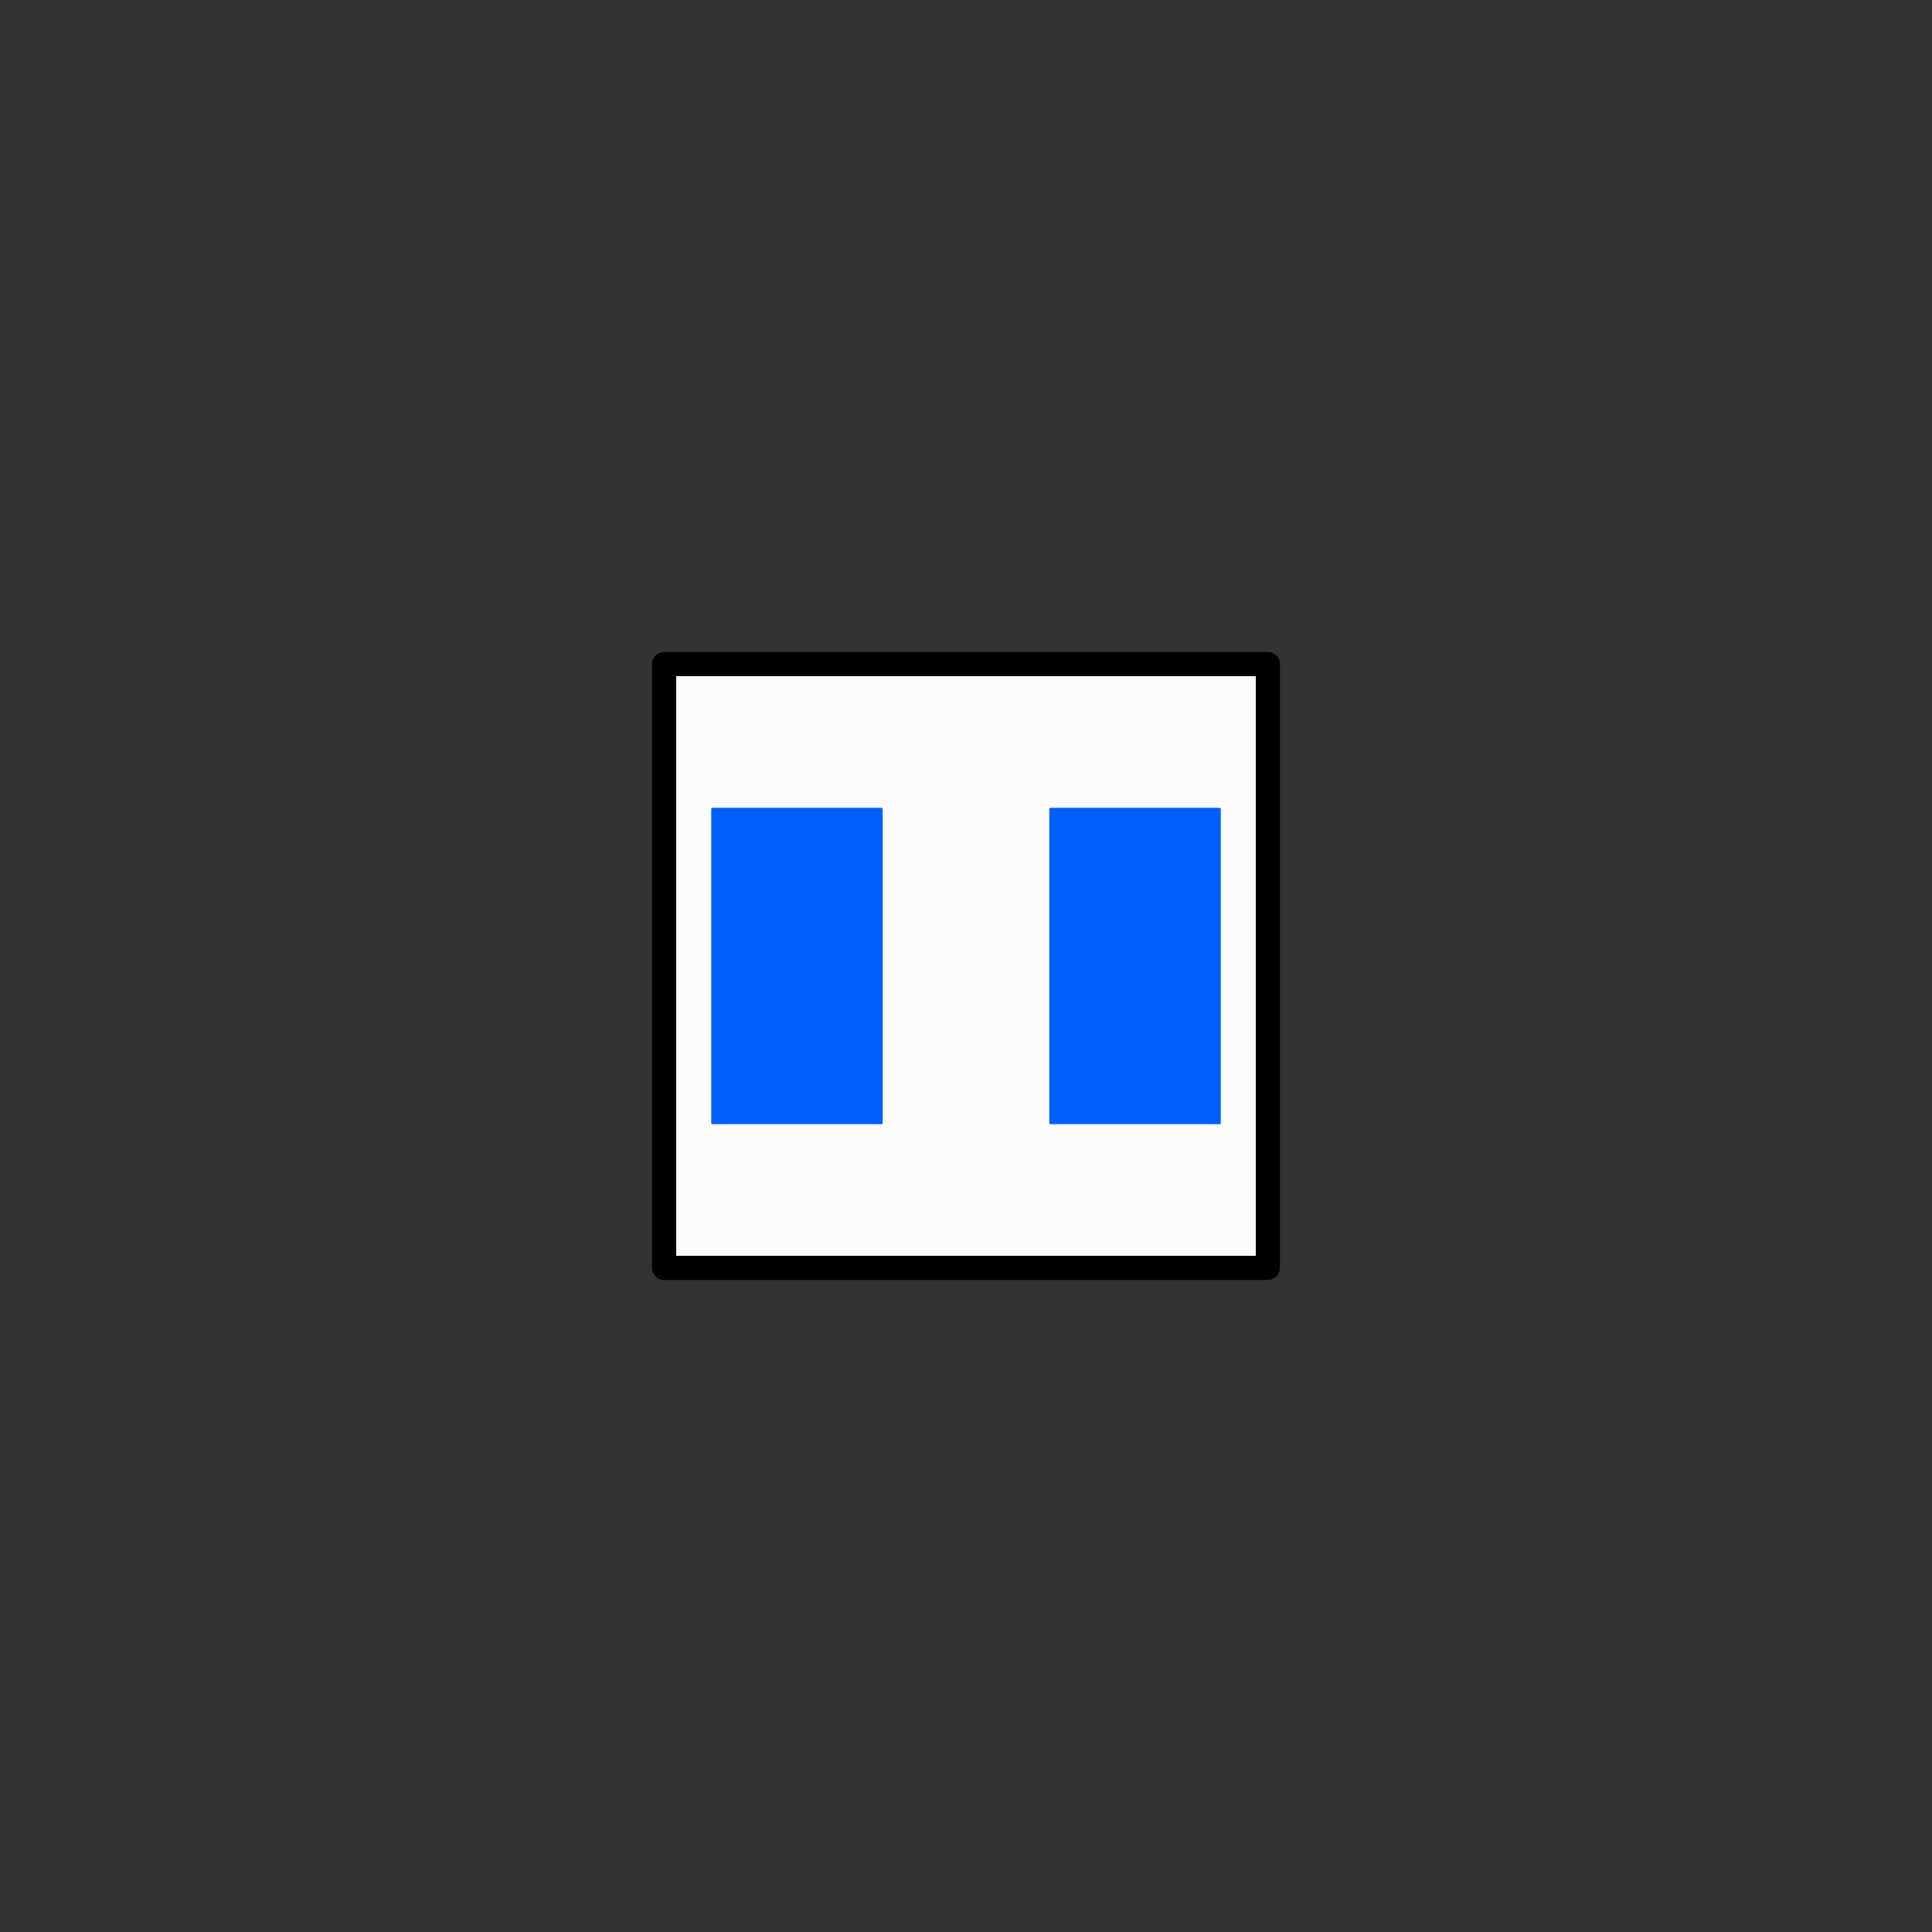 <svg xmlns="http://www.w3.org/2000/svg" width="800" height="800">
<rect width="100%" height="100%" fill="#333333" stroke="none"/>
<g fill="none"
   transform="matrix(1,0,0,-1,400,400)"
   stroke-width="10"
   stroke-linejoin="round"
   stroke-linecap="round">

<!--              -->
<!-- SIGNATUR W25 -->
<!-- ============ -->

<!-- WANDERWEGESIGNATUREN 2.5 MM -->

<!-- BARRE BLAU -->

<g id="barre_blau">


<path d=
  "
    M -125,-125
    h 250 v 250 h -250 v -250
  "
  stroke_width="10"
  stroke="black"
  fill="rgb(252,252,252)"
  zx="0" zy="0"
  />

<polygon points="-105,-65,-35,-65,-35,65,-105,65" 
  zx="-70" zy="0" 
  fill="rgb(0,96,255)" stroke="rgb(0,96,255)" stroke-width="1" />

<polygon points="105,-65,35,-65,35,65,105,65" 
  zx="70" zy="0" 
  fill="rgb(0,96,255)" stroke="rgb(0,96,255)" stroke-width="1" />


</g>

<!-- ENDE BARRE BLAU -->

</g>

</svg>




